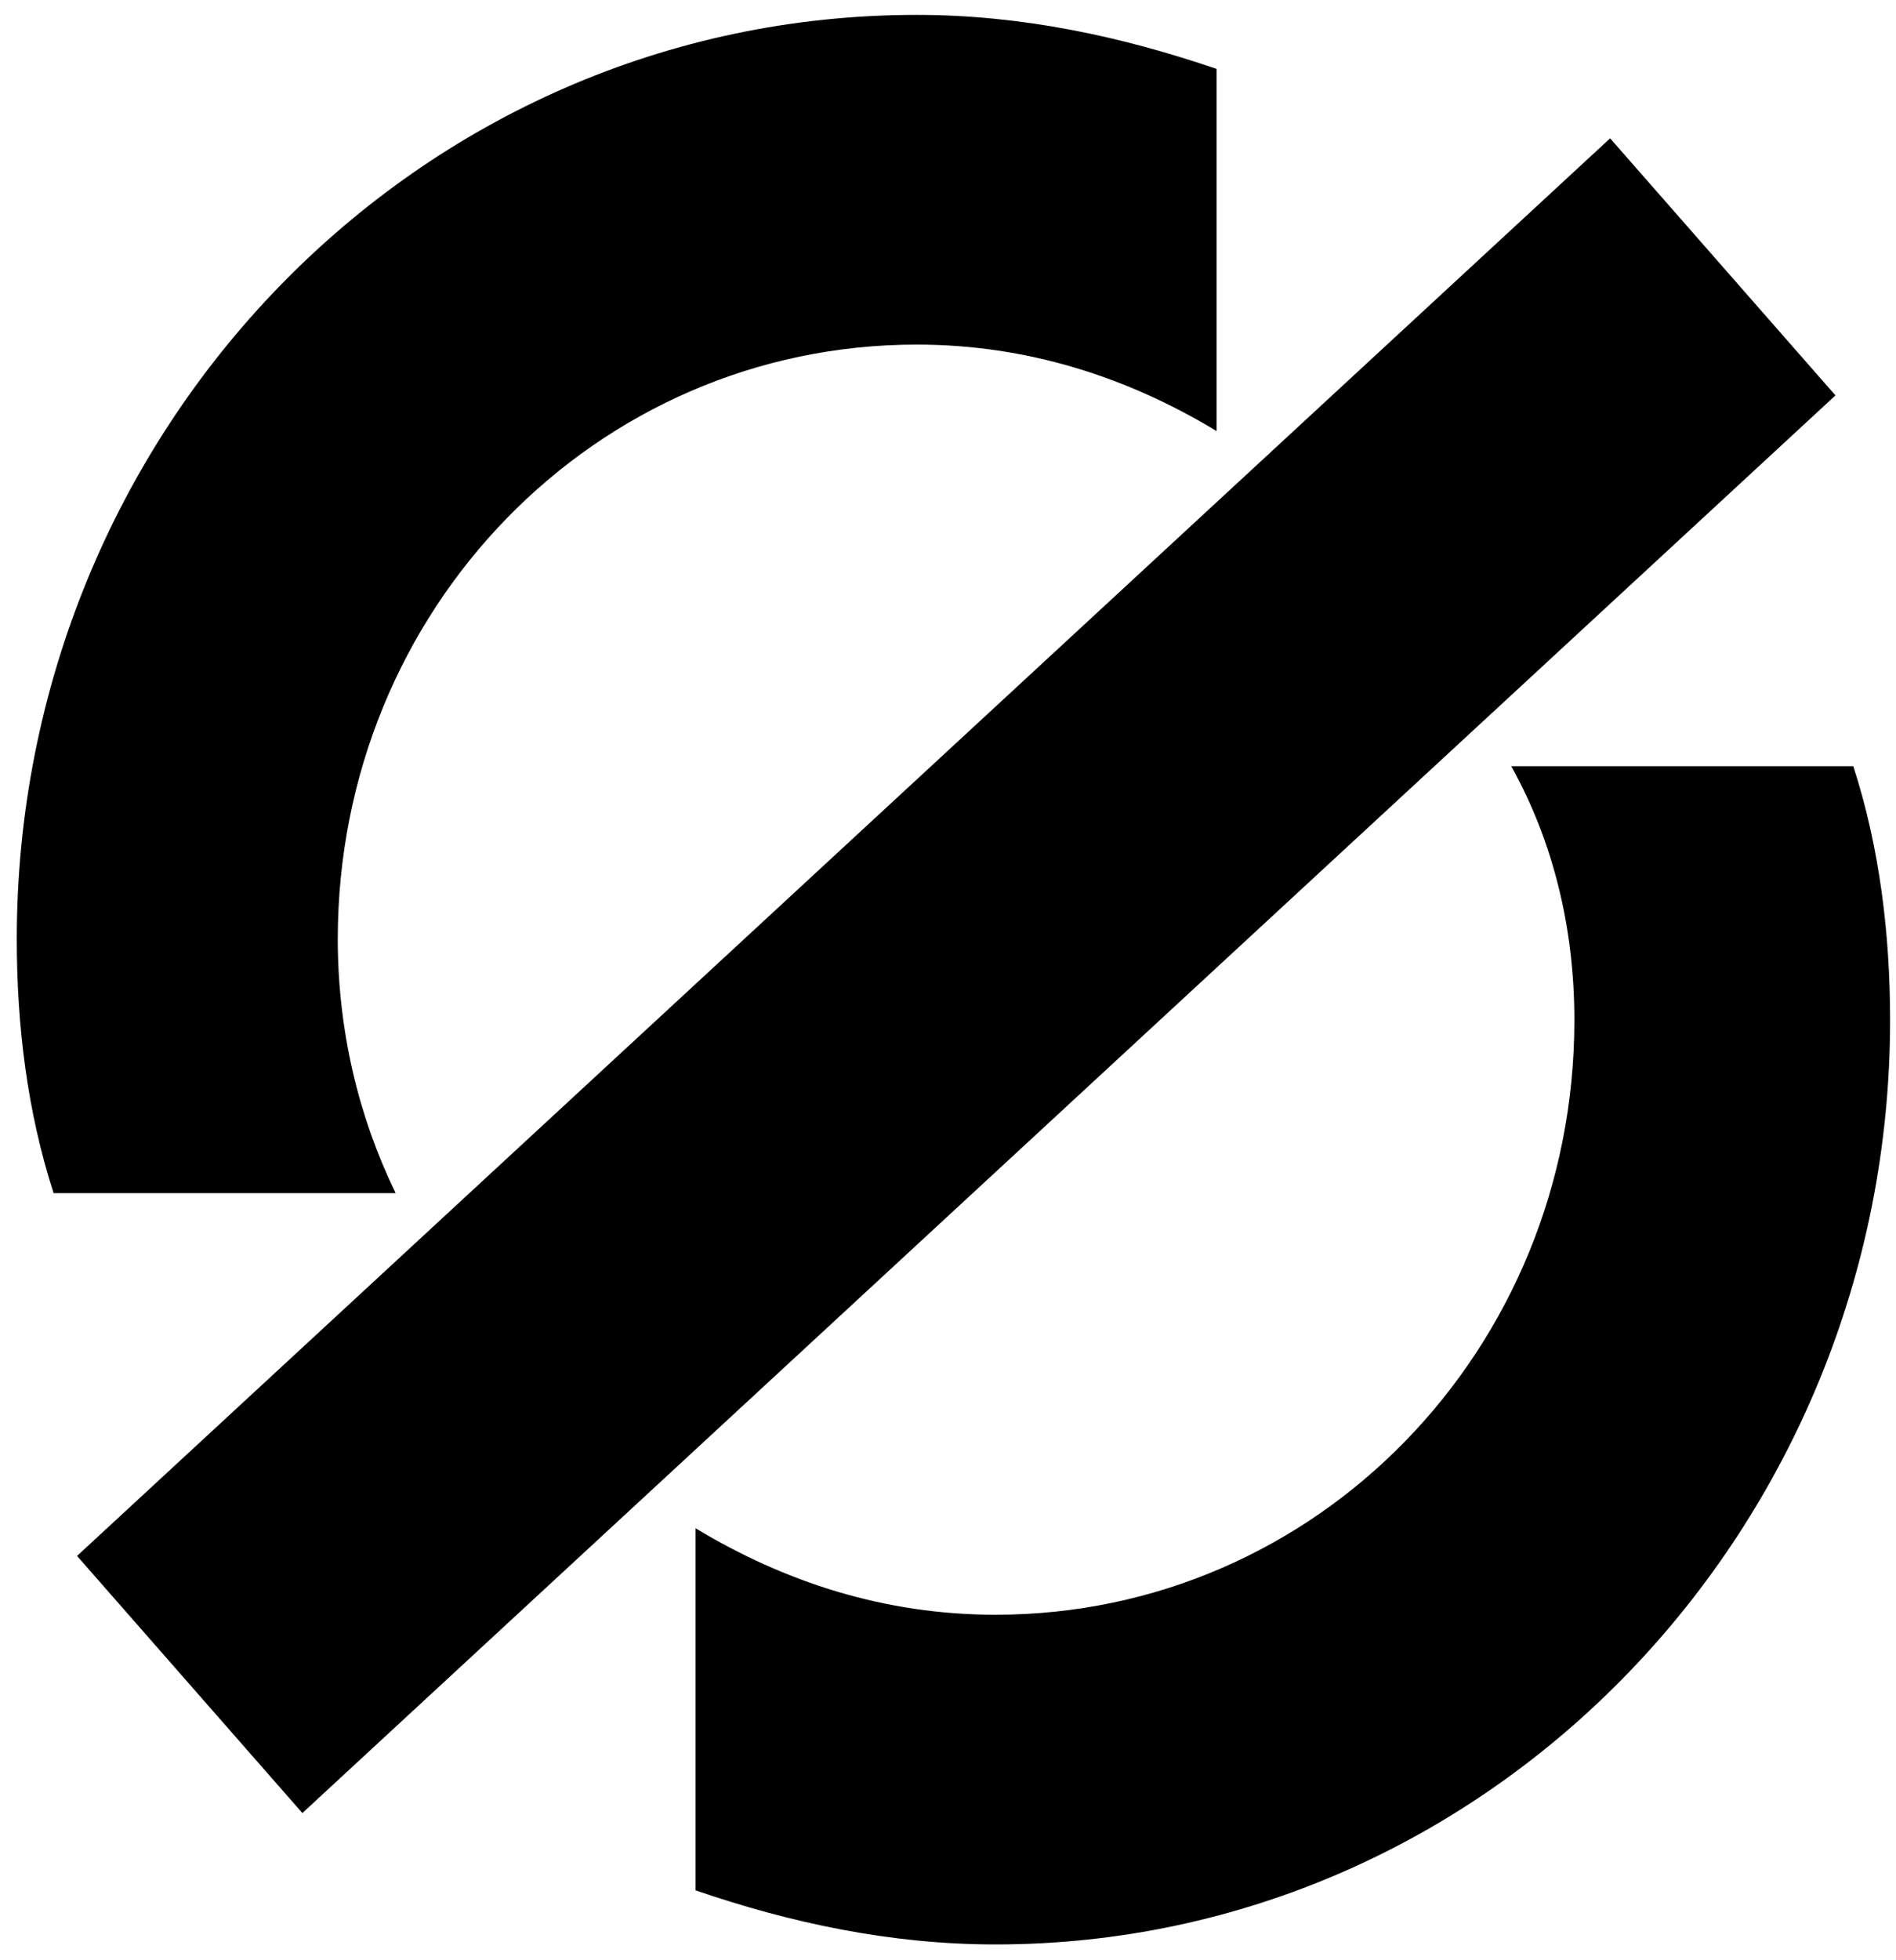 <svg width="60" height="62" viewBox="0 0 60 62" fill="none" xmlns="http://www.w3.org/2000/svg">
<path d="M10.689 29.703C10.689 19.275 18.849 10.899 29.008 10.899C32.505 10.899 35.669 11.924 38.5 13.634V2.18C35.502 1.155 32.338 0.471 29.008 0.471C13.187 0.471 0.531 13.634 0.531 29.703C0.531 32.438 0.864 35.173 1.697 37.738H12.521C11.355 35.344 10.689 32.609 10.689 29.703Z" fill="black"/>
<path d="M49.822 32.267C49.822 42.695 41.662 51.072 31.504 51.072C28.007 51.072 24.843 50.046 22.012 48.337V59.79C25.009 60.816 28.173 61.5 31.504 61.5C47.157 61.5 59.813 48.337 59.813 32.267C59.813 29.532 59.48 26.797 58.648 24.233H47.824C49.156 26.626 49.822 29.361 49.822 32.267Z" fill="black"/>
<path d="M58.084 12.506L50.953 4.375L2.438 49.212L9.569 57.344L58.084 12.506Z" fill="black"/>
</svg>
